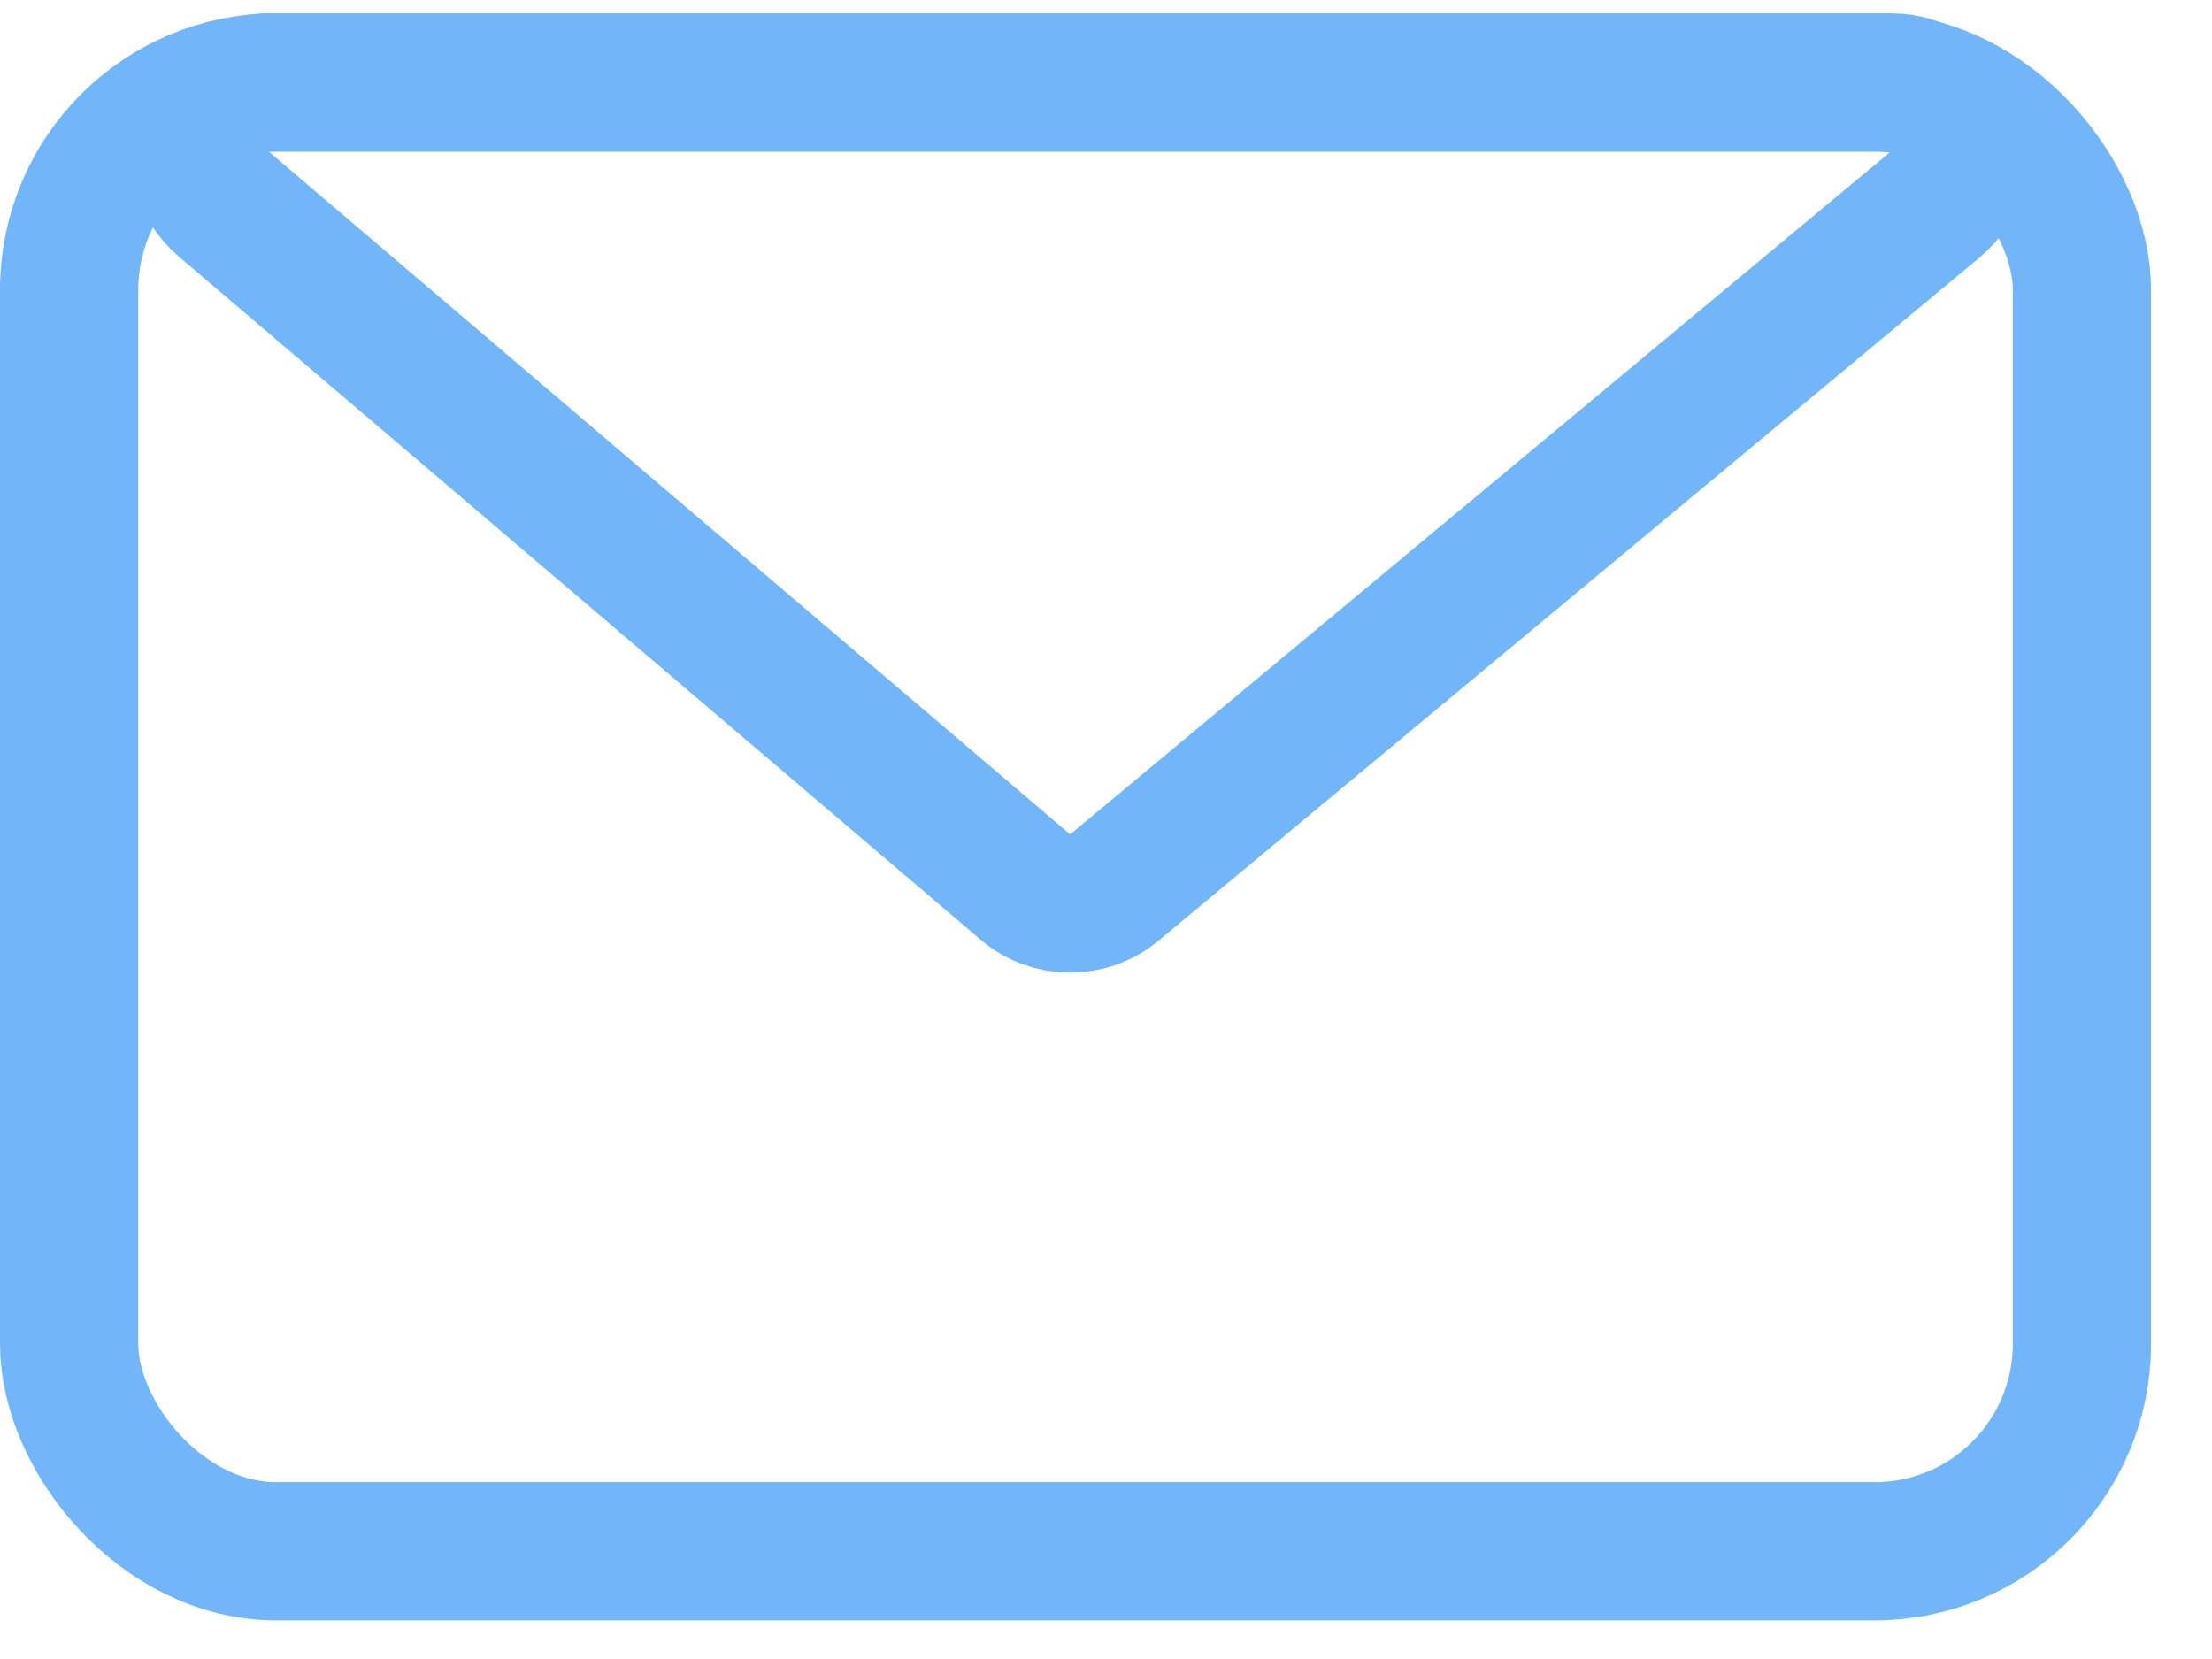 <svg width="32" height="24" viewBox="0 0 32 24" fill="none" xmlns="http://www.w3.org/2000/svg">
<rect x="1" y="1.192" width="29.118" height="21.25" rx="3" stroke="#72B5F8" stroke-width="2"/>
<path d="M14.833 12.832C15.203 13.147 15.747 13.151 16.121 12.839L27.993 2.961C28.712 2.363 28.289 1.193 27.353 1.193H3.888C2.958 1.193 2.531 2.351 3.239 2.954L14.833 12.832Z" stroke="#72B5F8" stroke-width="2"/>
</svg>